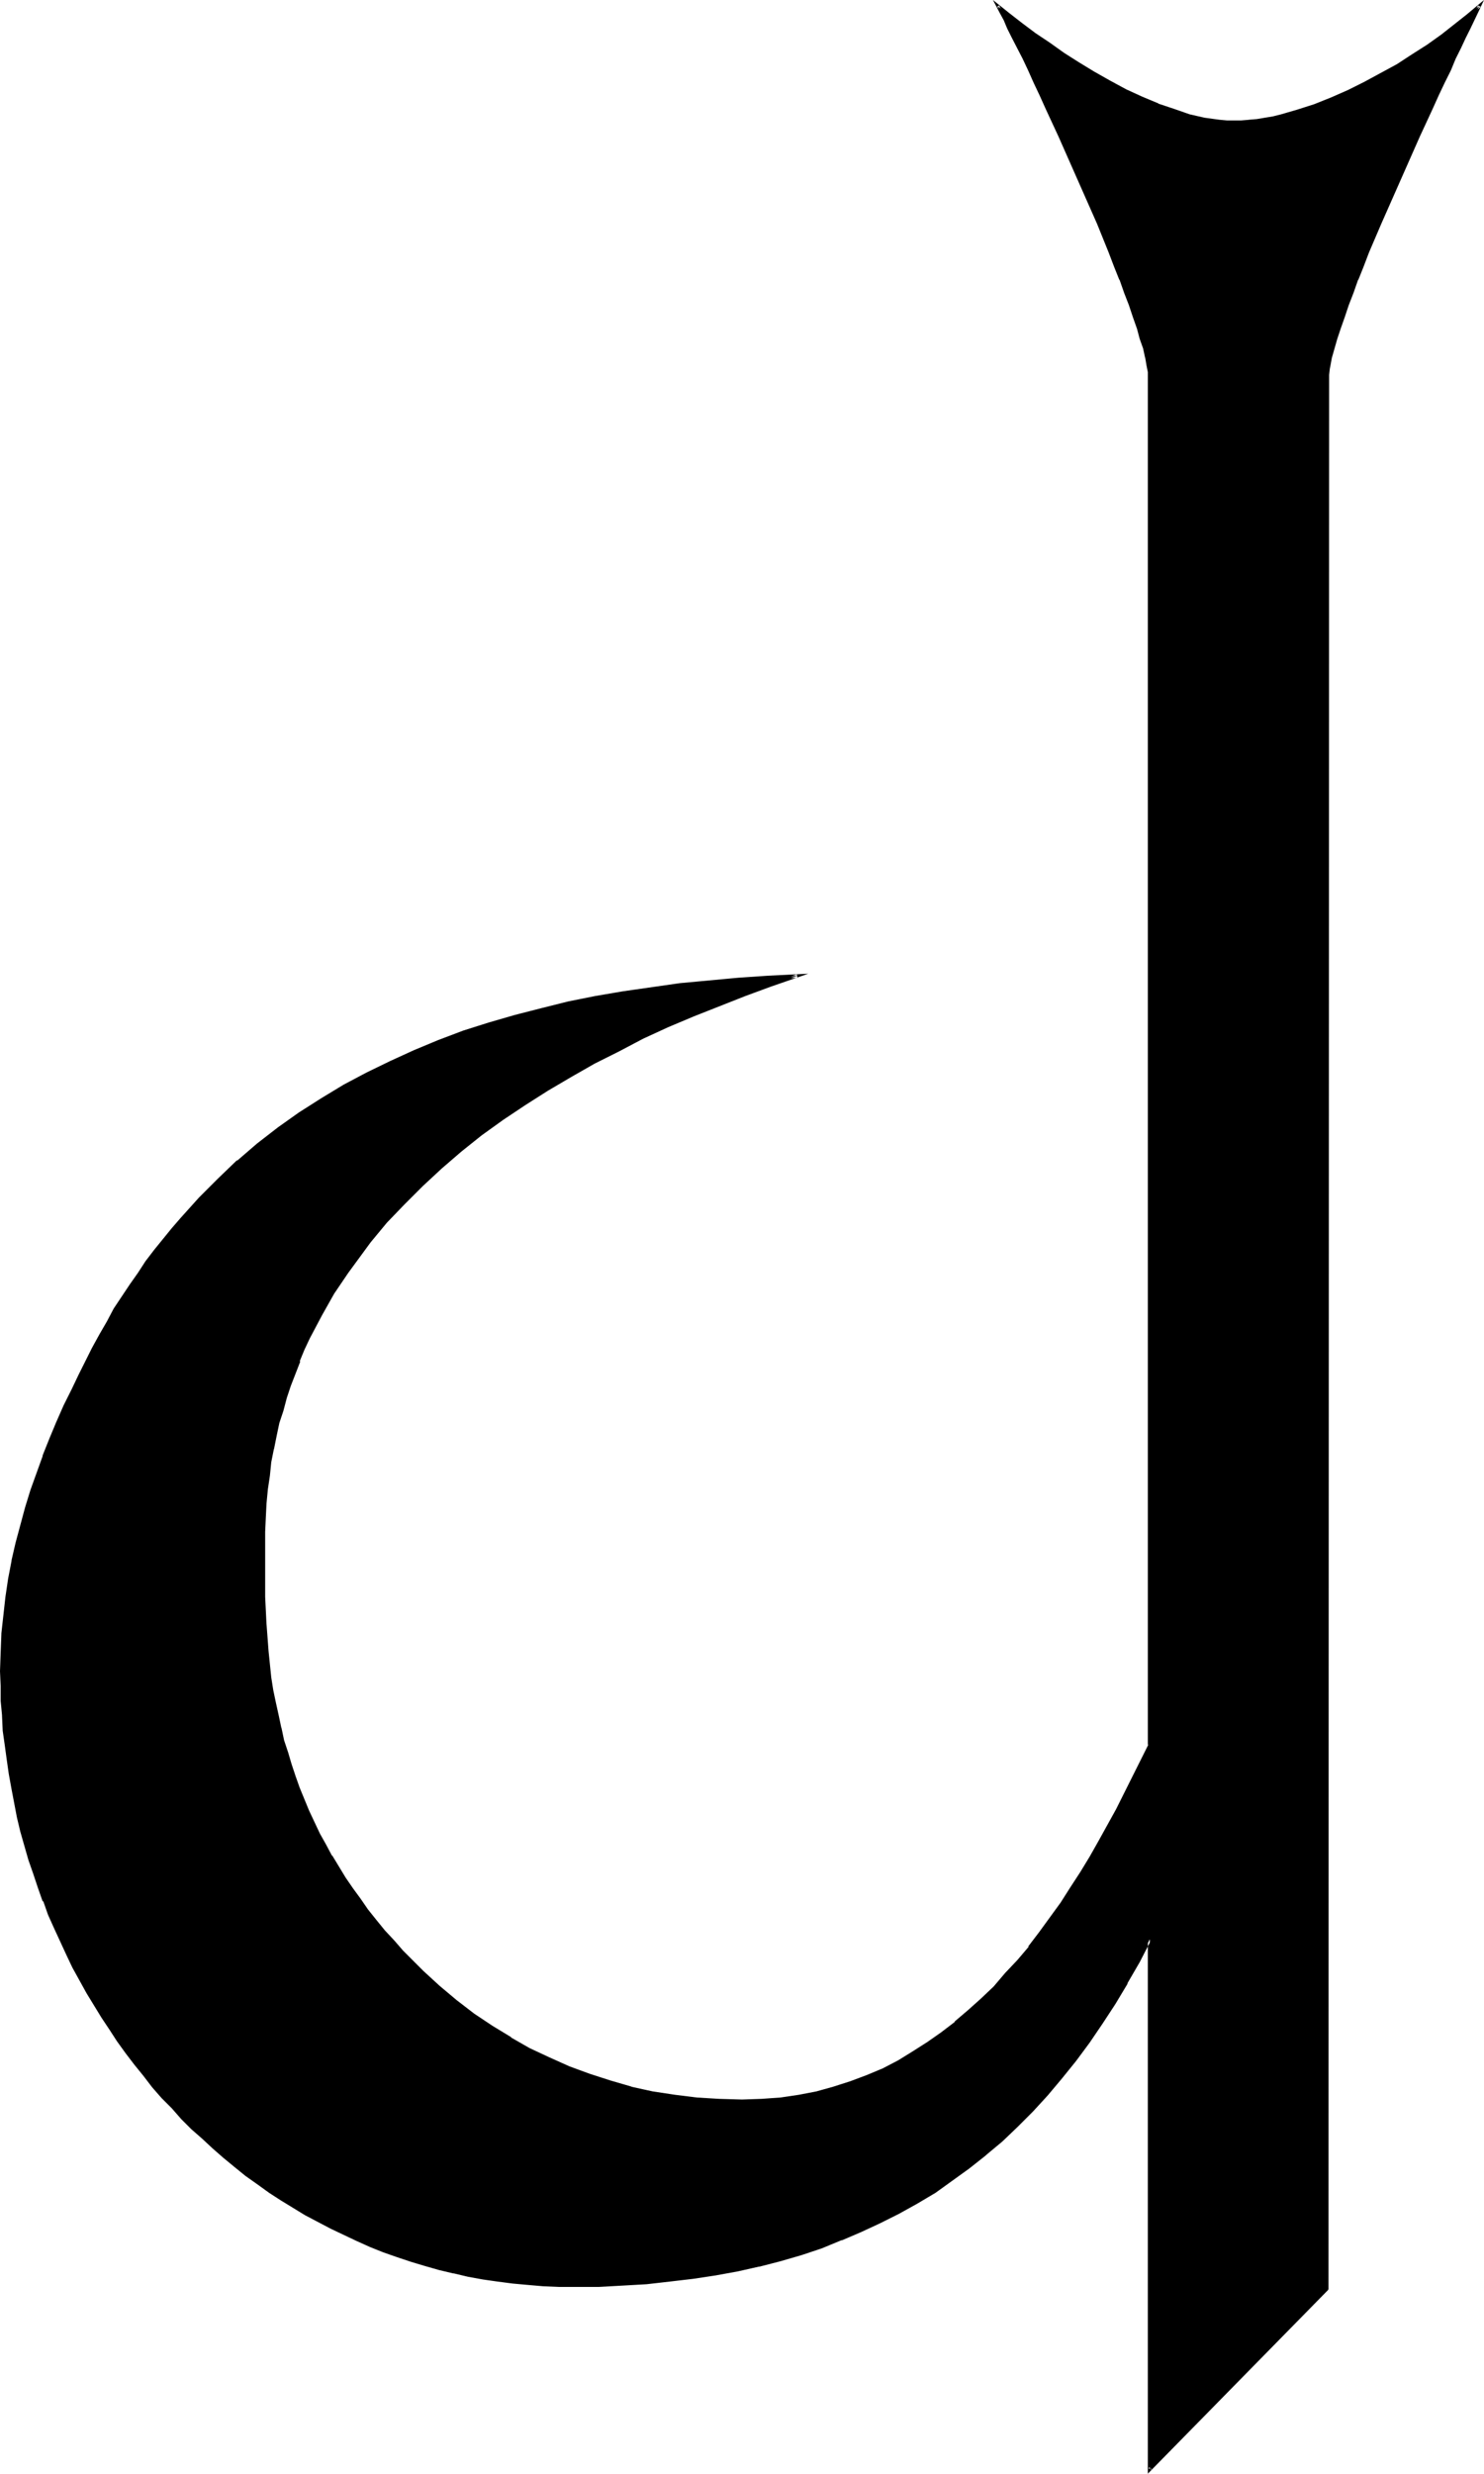 <?xml version="1.0" encoding="UTF-8" standalone="no"?>
<svg
   version="1.0"
   width="93.812mm"
   height="156.31mm"
   id="svg3"
   sodipodi:docname="Ch Charma.wmf"
   xmlns:inkscape="http://www.inkscape.org/namespaces/inkscape"
   xmlns:sodipodi="http://sodipodi.sourceforge.net/DTD/sodipodi-0.dtd"
   xmlns="http://www.w3.org/2000/svg"
   xmlns:svg="http://www.w3.org/2000/svg">
  <sodipodi:namedview
     id="namedview3"
     pagecolor="#ffffff"
     bordercolor="#000000"
     borderopacity="0.25"
     inkscape:showpageshadow="2"
     inkscape:pageopacity="0.0"
     inkscape:pagecheckerboard="0"
     inkscape:deskcolor="#d1d1d1"
     inkscape:document-units="mm" />
  <defs
     id="defs1">
    <pattern
       id="WMFhbasepattern"
       patternUnits="userSpaceOnUse"
       width="6"
       height="6"
       x="0"
       y="0" />
  </defs>
  <path
     style="fill:#000000;fill-opacity:1;fill-rule:evenodd;stroke:none"
     d="M 317.071,90.168 V 546.663 l -42.341,43.145 V 463.12 l -2.747,5.332 -2.909,5.009 -2.909,5.009 -3.071,4.686 -3.071,4.525 -3.232,4.363 -3.232,4.201 -3.555,4.04 -3.555,3.717 -3.555,3.717 -3.717,3.393 -3.879,3.393 -3.879,3.07 -4.04,2.909 -4.202,2.909 -4.202,2.585 -4.363,2.424 -4.525,2.262 -4.525,2.101 -4.525,1.939 -4.848,1.778 -4.848,1.616 -4.848,1.454 -5.171,1.454 -5.171,0.97 -5.171,1.131 -5.495,0.808 -5.333,0.646 -5.656,0.485 -5.656,0.485 -5.818,0.162 -5.818,0.162 -3.717,-0.162 -3.717,-0.162 -3.717,-0.162 -3.555,-0.323 -3.555,-0.485 -3.555,-0.646 -3.555,-0.646 -3.394,-0.646 -3.394,-0.808 -3.394,-0.97 -3.394,-0.97 -3.232,-1.131 -3.232,-1.131 -3.232,-1.293 -3.232,-1.454 -3.071,-1.293 -3.071,-1.616 -3.071,-1.616 -3.071,-1.616 -2.909,-1.778 -2.909,-1.778 -2.747,-1.778 -2.747,-2.101 -2.747,-1.939 -2.747,-2.101 -2.586,-2.101 -2.586,-2.262 -2.586,-2.424 -2.424,-2.262 -2.424,-2.424 -2.424,-2.424 -2.262,-2.585 -2.262,-2.585 -2.101,-2.585 -2.101,-2.585 -2.101,-2.909 -2.101,-2.747 -1.778,-2.747 -1.939,-2.909 -1.778,-2.909 -1.778,-2.909 -3.394,-6.14 -1.454,-3.07 -2.909,-6.302 -1.454,-3.232 -1.131,-3.232 -1.293,-3.232 -1.131,-3.232 -0.97,-3.393 -1.131,-3.393 -0.808,-3.232 -0.808,-3.393 -0.808,-3.393 -0.646,-3.555 -0.646,-3.393 -0.485,-3.555 -0.485,-3.393 -0.323,-3.555 -0.323,-3.555 -0.162,-3.393 -0.162,-3.555 v -3.555 -4.525 l 0.323,-4.363 0.323,-4.525 0.485,-4.363 0.808,-4.363 0.808,-4.201 0.808,-4.201 1.131,-4.201 1.131,-4.201 1.293,-4.201 1.454,-4.04 1.454,-4.201 1.616,-4.04 1.616,-3.878 1.778,-4.04 1.939,-3.878 1.616,-3.393 1.616,-3.232 1.616,-3.232 1.778,-3.232 1.778,-3.07 1.616,-2.909 1.939,-3.07 1.939,-2.909 1.939,-2.747 1.778,-2.747 2.101,-2.585 2.101,-2.747 1.939,-2.585 2.101,-2.424 4.363,-4.686 4.525,-4.525 4.687,-4.363 4.848,-4.04 4.848,-3.878 5.171,-3.555 5.171,-3.393 5.333,-3.232 5.495,-2.909 5.656,-2.747 5.656,-2.585 5.818,-2.424 5.979,-2.101 6.141,-2.101 6.141,-1.778 6.303,-1.616 6.464,-1.454 6.464,-1.293 6.626,-1.293 6.626,-0.97 6.787,-0.808 6.949,-0.808 6.949,-0.646 7.111,-0.323 7.111,-0.485 -6.303,2.262 -6.303,2.262 -6.141,2.424 -6.141,2.424 -6.141,2.585 -5.979,2.747 -5.818,3.07 -5.818,2.909 -5.656,3.232 -5.495,3.232 -5.495,3.393 -5.333,3.717 -5.01,3.555 -4.848,4.04 -4.848,3.878 -4.525,4.201 -4.363,4.363 -4.202,4.525 -3.879,4.686 -3.555,4.686 -1.778,2.585 -3.394,5.009 -1.454,2.585 -1.454,2.585 -1.454,2.747 -1.454,2.747 -1.293,2.747 -1.131,2.747 -1.131,2.909 -0.97,2.909 -0.97,2.909 -0.97,3.07 -0.808,3.07 -0.646,3.07 -0.808,3.07 -0.485,3.232 -0.485,3.232 -0.323,3.232 -0.323,3.393 -0.162,3.232 -0.162,3.555 v 3.393 3.555 8.564 l 0.323,6.625 0.485,6.302 0.646,6.302 0.485,3.07 0.485,3.07 0.646,3.07 0.646,2.909 0.808,2.909 0.808,2.909 0.97,2.909 0.97,2.747 0.97,2.909 1.131,2.747 1.131,2.747 1.293,2.747 1.293,2.747 1.454,2.585 1.454,2.747 3.232,5.171 1.778,2.585 1.778,2.585 1.778,2.424 2.101,2.585 2.101,2.424 2.101,2.424 2.101,2.424 2.424,2.424 2.424,2.424 3.879,3.717 4.202,3.393 4.202,3.232 4.363,2.909 4.363,2.747 4.525,2.585 4.848,2.262 4.687,2.101 4.848,1.778 5.01,1.616 5.01,1.454 5.171,1.131 5.171,0.808 5.333,0.646 5.333,0.485 h 5.495 4.687 l 4.525,-0.485 4.363,-0.646 4.202,-0.808 4.202,-1.131 4.04,-1.293 3.879,-1.454 3.879,-1.616 3.717,-1.939 3.394,-2.101 3.555,-2.262 3.394,-2.262 3.232,-2.585 3.232,-2.747 3.071,-2.747 2.909,-3.07 2.909,-3.07 2.747,-3.07 2.747,-3.393 2.586,-3.393 2.586,-3.393 2.586,-3.555 2.262,-3.717 2.424,-3.555 2.262,-3.878 2.101,-3.717 4.202,-7.595 3.879,-7.756 3.879,-7.756 V 90.168 89.521 l -0.162,-0.808 v -0.646 l -0.162,-0.808 -0.485,-1.939 -0.485,-2.101 -0.646,-2.424 -0.808,-2.424 -0.97,-2.747 -0.97,-2.909 -0.97,-2.909 -1.293,-3.07 -1.293,-3.232 -1.293,-3.393 -2.747,-6.787 -3.071,-6.948 -3.071,-6.948 -3.071,-6.948 -1.454,-3.393 -1.616,-3.232 -1.454,-3.232 -1.454,-3.07 -1.293,-2.909 -1.293,-2.747 -1.293,-2.585 -1.293,-2.424 -1.131,-2.262 -0.97,-1.939 -0.808,-1.778 -0.808,-1.454 2.747,2.101 2.909,2.262 3.232,2.424 3.232,2.262 3.555,2.424 3.555,2.262 3.717,2.262 3.717,2.101 3.879,2.101 3.879,1.778 3.879,1.616 3.717,1.454 3.717,1.131 3.717,0.808 3.555,0.646 h 1.778 l 1.616,0.162 1.778,-0.162 h 1.939 l 1.778,-0.323 1.939,-0.323 1.939,-0.323 1.939,-0.485 4.04,-1.131 4.04,-1.293 4.04,-1.616 4.04,-1.778 3.879,-1.939 3.879,-2.101 3.879,-2.101 3.717,-2.424 3.555,-2.262 3.394,-2.424 3.232,-2.424 2.909,-2.424 2.747,-2.262 -0.646,1.454 -0.808,1.778 -0.97,1.939 -1.131,2.262 -1.131,2.424 -0.646,1.293 -0.646,1.293 -1.131,2.747 -1.454,2.909 -1.454,3.07 -1.454,3.232 -1.454,3.232 -1.616,3.393 -3.071,6.948 -3.071,6.948 -3.071,6.948 -2.909,6.787 -1.293,3.393 -1.293,3.232 -1.131,3.07 -1.131,2.909 -1.131,2.909 -0.808,2.747 -0.808,2.424 -0.808,2.424 -0.485,2.101 -0.485,1.939 v 0.808 l -0.323,1.454 z"
     id="path1" />
  <path
     style="fill:#000000;fill-opacity:1;fill-rule:evenodd;stroke:none"
     d="m 316.748,546.663 0.162,-0.323 -42.502,43.145 0.646,0.323 V 461.666 l -3.394,6.625 -2.909,5.009 v 0 l -2.909,5.009 -3.071,4.686 -3.071,4.525 -3.232,4.363 v 0 l -3.232,4.04 v 0 l -3.394,4.04 -3.555,3.717 -3.717,3.717 -3.717,3.393 -3.879,3.393 h 0.162 l -4.04,3.07 -4.04,2.909 -4.04,2.909 -4.363,2.585 h 0.162 l -4.363,2.424 -4.525,2.262 -4.525,2.101 -4.525,1.939 v 0 l -4.848,1.778 -4.848,1.616 -4.848,1.454 -5.171,1.293 h 0.162 l -5.171,1.131 -5.333,0.97 -5.333,0.97 -5.495,0.646 -5.495,0.485 v 0 l -5.656,0.323 -5.818,0.323 h -5.818 -3.717 l -3.717,-0.162 v 0 l -3.555,-0.323 -3.717,-0.323 -3.555,-0.485 -3.555,-0.485 -3.394,-0.646 -3.555,-0.808 h 0.162 l -3.555,-0.808 -3.232,-0.808 -3.394,-0.97 -3.394,-1.131 -3.232,-1.293 0.162,0.162 -3.232,-1.293 -3.232,-1.454 -3.071,-1.293 -3.071,-1.616 -3.071,-1.616 -3.071,-1.616 h 0.162 l -2.909,-1.778 -2.909,-1.778 -2.909,-1.778 -2.747,-2.101 -2.747,-1.939 -2.586,-2.101 v 0 l -2.747,-2.101 v 0 l -2.586,-2.262 -2.424,-2.262 -2.424,-2.262 -2.586,-2.424 -2.262,-2.585 -2.262,-2.424 -2.262,-2.585 v 0 l -2.262,-2.585 -2.101,-2.747 H 32.806 l -2.101,-2.747 -2.101,-2.747 -1.939,-2.909 -1.778,-2.747 -1.778,-2.909 -1.778,-3.07 v 0.162 l -3.394,-6.14 -1.454,-3.07 -2.909,-6.302 -1.454,-3.232 -1.131,-3.232 v 0.162 l -1.131,-3.393 -1.131,-3.232 -1.131,-3.232 -0.97,-3.393 -0.97,-3.393 -0.808,-3.393 v 0 l -0.808,-3.393 -0.646,-3.393 -0.485,-3.393 -0.646,-3.555 -0.485,-3.555 -0.323,-3.393 -0.323,-3.555 v 0 l -0.162,-3.393 -0.162,-3.555 v -3.555 l 0.162,-4.525 0.162,-4.363 v 0 l 0.323,-4.363 0.646,-4.363 0.646,-4.363 0.808,-4.363 v 0.162 l 0.97,-4.201 0.97,-4.363 1.293,-4.04 1.293,-4.201 1.293,-4.201 1.616,-4.04 v 0 l 1.454,-4.04 v 0 l 1.616,-3.878 1.778,-4.04 1.939,-3.878 1.616,-3.393 1.616,-3.232 1.616,-3.232 1.778,-3.232 v 0 l 1.778,-3.07 1.616,-2.909 1.939,-3.07 1.939,-2.747 1.939,-2.909 1.778,-2.747 2.101,-2.585 h -0.162 l 2.101,-2.585 2.101,-2.585 v 0 l 2.101,-2.424 4.363,-4.848 4.525,-4.525 4.525,-4.363 v 0 l 4.848,-3.878 v 0 l 4.848,-3.878 5.171,-3.555 5.171,-3.393 5.333,-3.232 v 0 l 5.495,-2.909 5.656,-2.747 5.656,-2.585 5.818,-2.424 v 0.162 l 5.979,-2.262 5.979,-1.939 6.303,-1.778 6.303,-1.778 6.303,-1.454 v 0 l 6.464,-1.293 6.626,-1.131 6.787,-1.131 6.787,-0.808 6.787,-0.646 6.949,-0.646 v 0 l 7.111,-0.485 7.111,-0.323 -0.162,-0.808 -6.303,2.101 -6.141,2.262 h -0.162 l -6.141,2.424 v 0.162 l -6.141,2.424 -6.141,2.585 -5.979,2.747 -5.818,3.07 -5.818,2.909 -5.656,3.232 h -0.162 l -5.495,3.232 -5.333,3.393 -5.333,3.717 -5.01,3.555 v 0.162 l -5.01,3.878 v 0 l -4.848,4.04 -4.525,4.201 -4.363,4.201 -4.04,4.525 v 0 l -4.04,4.686 v 0 l -3.555,4.848 -1.778,2.424 -3.394,5.009 -1.454,2.747 v 0 l -1.454,2.585 -1.454,2.747 -1.454,2.747 -1.131,2.747 -1.293,2.747 v 0 l -1.131,2.909 v 0 l -1.131,2.909 -0.97,3.07 -0.808,2.909 -0.808,3.07 -0.808,3.07 -0.646,3.07 v 0.162 l -0.485,3.07 -0.485,3.393 -0.323,3.232 -0.323,3.232 v 0.162 l -0.323,3.232 -0.162,3.555 v 3.393 l 0.162,3.555 v 8.564 l 0.162,6.625 v 0 l 0.485,6.464 0.808,6.14 0.485,3.07 0.485,3.07 0.646,3.07 0.646,2.909 v 0.162 l 0.808,2.909 0.808,2.909 0.808,2.909 0.97,2.747 0.808,-0.162 -0.97,-2.909 -0.808,-2.747 -0.97,-2.909 -0.646,-3.07 v 0.162 l -0.646,-3.07 -0.646,-2.909 -0.646,-3.07 -0.485,-3.07 -0.646,-6.302 -0.485,-6.464 v 0.162 l -0.323,-6.625 v -8.564 -3.555 -3.393 l 0.162,-3.555 0.162,-3.232 v 0 l 0.323,-3.393 0.485,-3.232 0.323,-3.232 0.646,-3.232 v 0.162 l 0.646,-3.232 0.646,-3.07 0.97,-2.909 0.808,-3.07 0.97,-2.909 1.131,-2.909 v 0 l 1.131,-2.909 h -0.162 l 1.131,-2.747 1.293,-2.747 1.454,-2.747 1.454,-2.747 1.454,-2.585 v 0 l 1.454,-2.585 3.394,-5.009 1.778,-2.424 3.555,-4.848 v 0 l 3.879,-4.686 v 0 l 4.202,-4.363 4.363,-4.363 4.525,-4.201 4.687,-4.04 v 0 l 4.848,-3.878 v 0 l 5.171,-3.717 5.333,-3.555 5.333,-3.393 5.495,-3.232 v 0 l 5.656,-3.232 5.818,-2.909 5.818,-3.07 5.979,-2.747 6.141,-2.585 6.141,-2.424 v 0 l 6.141,-2.424 v 0 l 6.141,-2.262 8.888,-3.07 -9.696,0.485 -7.111,0.485 v 0 l -6.949,0.646 -6.949,0.646 -6.787,0.97 -6.787,0.97 -6.626,1.131 -6.464,1.293 v 0 l -6.464,1.616 -6.303,1.616 -6.141,1.778 -6.141,1.939 -5.979,2.262 v 0 l -5.818,2.424 -5.656,2.585 -5.656,2.747 -5.495,2.909 v 0 l -5.333,3.232 -5.333,3.393 -5.01,3.555 -5.01,3.878 v 0 l -4.687,4.04 h -0.162 l -4.525,4.363 -4.525,4.525 -4.363,4.848 -2.101,2.424 v 0 l -2.101,2.585 -2.101,2.585 v 0 l -2.101,2.747 -1.778,2.747 -1.939,2.747 -1.939,2.909 -1.939,2.909 -1.616,3.07 -1.778,3.07 v 0 l -1.778,3.232 -1.616,3.232 -1.616,3.232 -1.616,3.393 -1.939,3.878 -1.778,4.04 -1.616,3.878 v 0 l -1.616,4.04 v 0.162 l -1.454,4.04 -1.454,4.04 -1.293,4.201 -1.131,4.201 -1.131,4.201 -0.97,4.201 v 0.162 l -0.808,4.201 -0.646,4.363 -0.485,4.363 -0.485,4.363 v 0.162 L 0.162,394.606 0,399.13 l 0.162,3.555 v 3.555 l 0.323,3.393 v 0.162 l 0.162,3.555 0.485,3.393 0.485,3.555 0.485,3.393 0.646,3.555 0.646,3.393 0.646,3.393 v 0 l 0.808,3.393 0.97,3.393 0.97,3.393 1.131,3.232 1.131,3.393 1.131,3.232 h 0.162 l 1.131,3.232 1.454,3.232 2.909,6.302 1.454,3.07 3.394,6.14 v 0 l 1.778,2.909 1.778,2.909 1.939,2.909 1.778,2.747 2.101,2.909 2.101,2.747 v 0 l 2.101,2.585 2.101,2.747 v 0 l 2.262,2.585 2.424,2.424 2.262,2.585 2.424,2.424 2.586,2.262 2.424,2.262 2.586,2.262 v 0 l 2.747,2.262 v 0 l 2.586,2.101 2.747,1.939 2.909,2.101 2.747,1.778 2.909,1.778 2.909,1.778 v 0 l 3.071,1.616 3.071,1.616 3.071,1.454 3.071,1.454 3.232,1.454 3.232,1.293 v 0 l 3.232,1.131 3.394,1.131 3.232,0.97 3.394,0.97 3.394,0.808 h 0.162 l 3.394,0.808 3.555,0.646 3.394,0.485 3.717,0.485 3.555,0.323 3.717,0.323 v 0 l 3.717,0.162 h 3.717 5.818 l 5.818,-0.323 5.656,-0.323 v 0 l 5.656,-0.646 5.495,-0.646 5.333,-0.808 5.333,-0.97 5.01,-1.131 h 0.162 l 5.01,-1.293 5.01,-1.454 4.848,-1.616 4.687,-1.939 h 0.162 l 4.525,-1.939 4.525,-2.101 4.525,-2.262 4.363,-2.424 v 0 l 4.363,-2.585 4.04,-2.909 4.04,-2.909 3.879,-3.07 0.162,-0.162 3.879,-3.232 3.717,-3.555 3.555,-3.555 3.555,-3.878 3.394,-4.04 v 0 l 3.394,-4.201 v 0 l 3.232,-4.363 3.071,-4.525 3.071,-4.686 2.909,-4.848 v -0.162 l 2.909,-5.009 2.747,-5.332 -0.808,-0.162 v 127.657 l 43.149,-43.953 z"
     id="path2" />
  <path
     style="fill:#000000;fill-opacity:1;fill-rule:evenodd;stroke:none"
     d="m 69.814,424.338 1.131,2.909 v 0 l 1.131,2.747 1.131,2.747 1.293,2.747 1.293,2.747 1.454,2.585 1.454,2.747 v 0 l 3.232,5.171 1.778,2.585 1.778,2.585 1.939,2.585 v 0 l 1.939,2.424 2.101,2.585 v 0 l 2.101,2.424 2.262,2.424 2.262,2.424 2.424,2.424 4.04,3.555 v 0 l 4.202,3.555 v 0 l 4.202,3.232 4.363,2.909 4.363,2.747 v 0 l 4.525,2.585 4.848,2.262 4.687,2.101 v 0.162 l 5.01,1.778 4.848,1.616 5.01,1.293 h 0.162 l 5.171,1.131 5.171,0.97 5.333,0.646 v 0 l 5.333,0.323 5.495,0.162 4.687,-0.162 v 0 l 4.525,-0.323 4.363,-0.646 4.363,-0.97 v 0 l 4.202,-0.97 4.04,-1.293 v 0 l 3.879,-1.616 v 0 l 3.879,-1.778 3.717,-1.778 3.394,-2.101 h 0.162 l 3.394,-2.262 3.394,-2.262 3.232,-2.585 h 0.162 l 3.232,-2.747 2.909,-2.909 3.071,-2.909 2.909,-3.07 2.747,-3.232 v 0 l 2.747,-3.393 v 0 l 2.586,-3.232 2.586,-3.555 2.586,-3.555 2.262,-3.555 2.424,-3.717 2.262,-3.717 v -0.162 l 2.101,-3.717 4.202,-7.595 3.879,-7.756 3.879,-7.756 V 89.521 l -0.162,-0.808 v -0.808 l -0.162,-0.808 -0.323,-1.778 v -0.162 l -0.646,-2.101 -0.646,-2.262 -0.808,-2.585 -0.808,-2.585 -1.131,-2.909 -0.97,-3.07 -1.131,-3.07 h -0.162 l -1.293,-3.232 -1.293,-3.393 -2.747,-6.787 -3.071,-6.948 -3.071,-6.948 -3.071,-6.948 -3.071,-6.625 -1.454,-3.232 -1.454,-3.07 -1.293,-2.909 -1.293,-2.747 -2.586,-5.009 -1.131,-2.262 -0.97,-1.939 -0.808,-1.778 -0.808,-1.454 -0.485,0.323 2.586,2.262 v 0 l 3.071,2.262 3.071,2.424 3.394,2.262 3.555,2.424 3.555,2.262 3.717,2.262 v 0 l 3.717,2.101 3.879,2.101 3.879,1.778 3.879,1.616 v 0 l 3.717,1.454 3.879,1.131 3.555,0.97 v 0 l 3.555,0.485 h 0.162 l 1.778,0.162 h 1.616 1.778 l 1.939,-0.162 v 0 l 1.939,-0.162 1.778,-0.323 1.939,-0.485 2.101,-0.323 v 0 l 3.879,-1.131 4.04,-1.454 h 0.162 l 4.04,-1.454 v -0.162 l 4.04,-1.778 3.879,-1.939 3.879,-2.101 3.879,-2.101 v 0 l 3.717,-2.424 3.555,-2.262 3.394,-2.424 3.232,-2.424 v 0 l 3.071,-2.424 v 0 l 2.747,-2.424 -0.646,-0.323 -0.646,1.454 -1.778,3.717 -1.131,2.262 -1.131,2.424 -0.646,1.293 -0.646,1.293 -1.131,2.747 -1.454,2.909 -1.454,3.07 -1.454,3.232 -3.071,6.625 -3.071,6.948 -3.071,6.948 -3.071,6.948 -2.909,6.787 -1.293,3.393 -1.293,3.232 h -0.162 l -1.131,3.07 -1.131,3.07 -0.97,2.909 -0.97,2.585 -0.808,2.585 -0.646,2.262 -0.485,2.101 -0.485,1.939 v 0 l -0.162,0.808 -0.162,1.616 v 0 457.141 l 0.646,0.162 0.162,-457.303 v 0 l 0.162,-1.454 0.162,-0.808 v 0 l 0.323,-1.778 0.646,-2.262 0.646,-2.262 0.808,-2.424 0.97,-2.747 0.97,-2.909 1.131,-2.909 1.131,-3.232 v 0.162 l 1.293,-3.232 1.293,-3.393 2.909,-6.787 3.071,-6.948 3.071,-6.948 3.071,-6.948 3.071,-6.625 1.454,-3.232 1.454,-3.07 1.454,-2.909 1.131,-2.747 0.646,-1.293 0.646,-1.293 1.131,-2.424 1.131,-2.262 1.778,-3.717 L 354.563,0 350.523,3.393 v 0 l -3.071,2.424 v 0 l -3.071,2.424 -3.394,2.424 -3.555,2.262 -3.717,2.424 v 0 l -3.879,2.101 -3.879,2.101 -3.879,1.939 -4.04,1.778 v 0 l -4.04,1.616 v 0 l -4.04,1.293 -3.879,1.131 v 0 l -1.939,0.485 -1.939,0.323 -1.939,0.323 -1.939,0.162 h 0.162 l -1.939,0.162 h -1.778 -1.616 l -1.778,-0.162 v 0 l -3.555,-0.485 v 0 l -3.555,-0.808 -3.717,-1.293 -3.879,-1.293 h 0.162 l -3.879,-1.616 -3.879,-1.778 -3.879,-2.101 -3.717,-2.101 v 0 l -3.717,-2.262 -3.555,-2.262 -3.394,-2.424 -3.394,-2.262 -3.232,-2.424 -2.909,-2.262 v 0 L 237.237,0 l 1.616,3.07 0.97,1.778 0.808,1.939 1.131,2.262 2.586,5.009 1.293,2.747 1.293,2.909 1.454,3.07 1.454,3.232 3.071,6.625 3.071,6.948 3.071,6.948 3.071,6.948 2.747,6.787 1.293,3.393 1.293,3.232 v -0.162 l 1.131,3.232 1.131,2.909 0.97,2.909 0.97,2.747 0.646,2.424 0.808,2.262 0.485,2.262 V 85.32 l 0.323,1.939 0.162,0.808 0.162,0.808 v 0.646 0 327.222 l 0.162,-0.162 -3.879,7.756 -3.879,7.756 -4.202,7.595 -2.101,3.717 v 0 l -2.262,3.717 -2.424,3.717 -2.262,3.555 -2.586,3.555 -2.586,3.555 -2.586,3.393 h 0.162 l -2.747,3.232 v 0 l -2.909,3.07 -2.747,3.232 -3.071,2.909 -3.071,2.747 -3.232,2.747 h 0.162 l -3.394,2.585 -3.232,2.262 -3.555,2.262 v 0 l -3.394,2.101 -3.717,1.939 -3.879,1.616 v 0 l -3.879,1.454 v 0 l -4.04,1.293 -4.04,1.131 v 0 l -4.202,0.808 -4.363,0.646 -4.525,0.323 v 0 l -4.687,0.162 -5.495,-0.162 -5.333,-0.323 v 0 l -5.171,-0.646 -5.333,-0.808 -5.171,-1.131 h 0.162 l -5.01,-1.454 -5.01,-1.616 -4.848,-1.778 v 0 l -4.687,-2.101 -4.848,-2.262 -4.525,-2.585 h 0.162 l -4.525,-2.747 -4.363,-2.909 -4.202,-3.232 v 0 l -4.04,-3.393 v 0 l -3.879,-3.555 -2.424,-2.424 -2.424,-2.424 -2.101,-2.424 -2.262,-2.424 v 0 l -2.101,-2.585 -1.939,-2.424 v 0 l -1.778,-2.585 -1.778,-2.424 -1.778,-2.585 -3.232,-5.332 v 0.162 l -1.454,-2.747 -1.454,-2.585 -1.293,-2.747 -1.293,-2.747 -1.131,-2.747 -1.131,-2.747 v 0 l -0.97,-2.747 z"
     id="path3" />
</svg>
